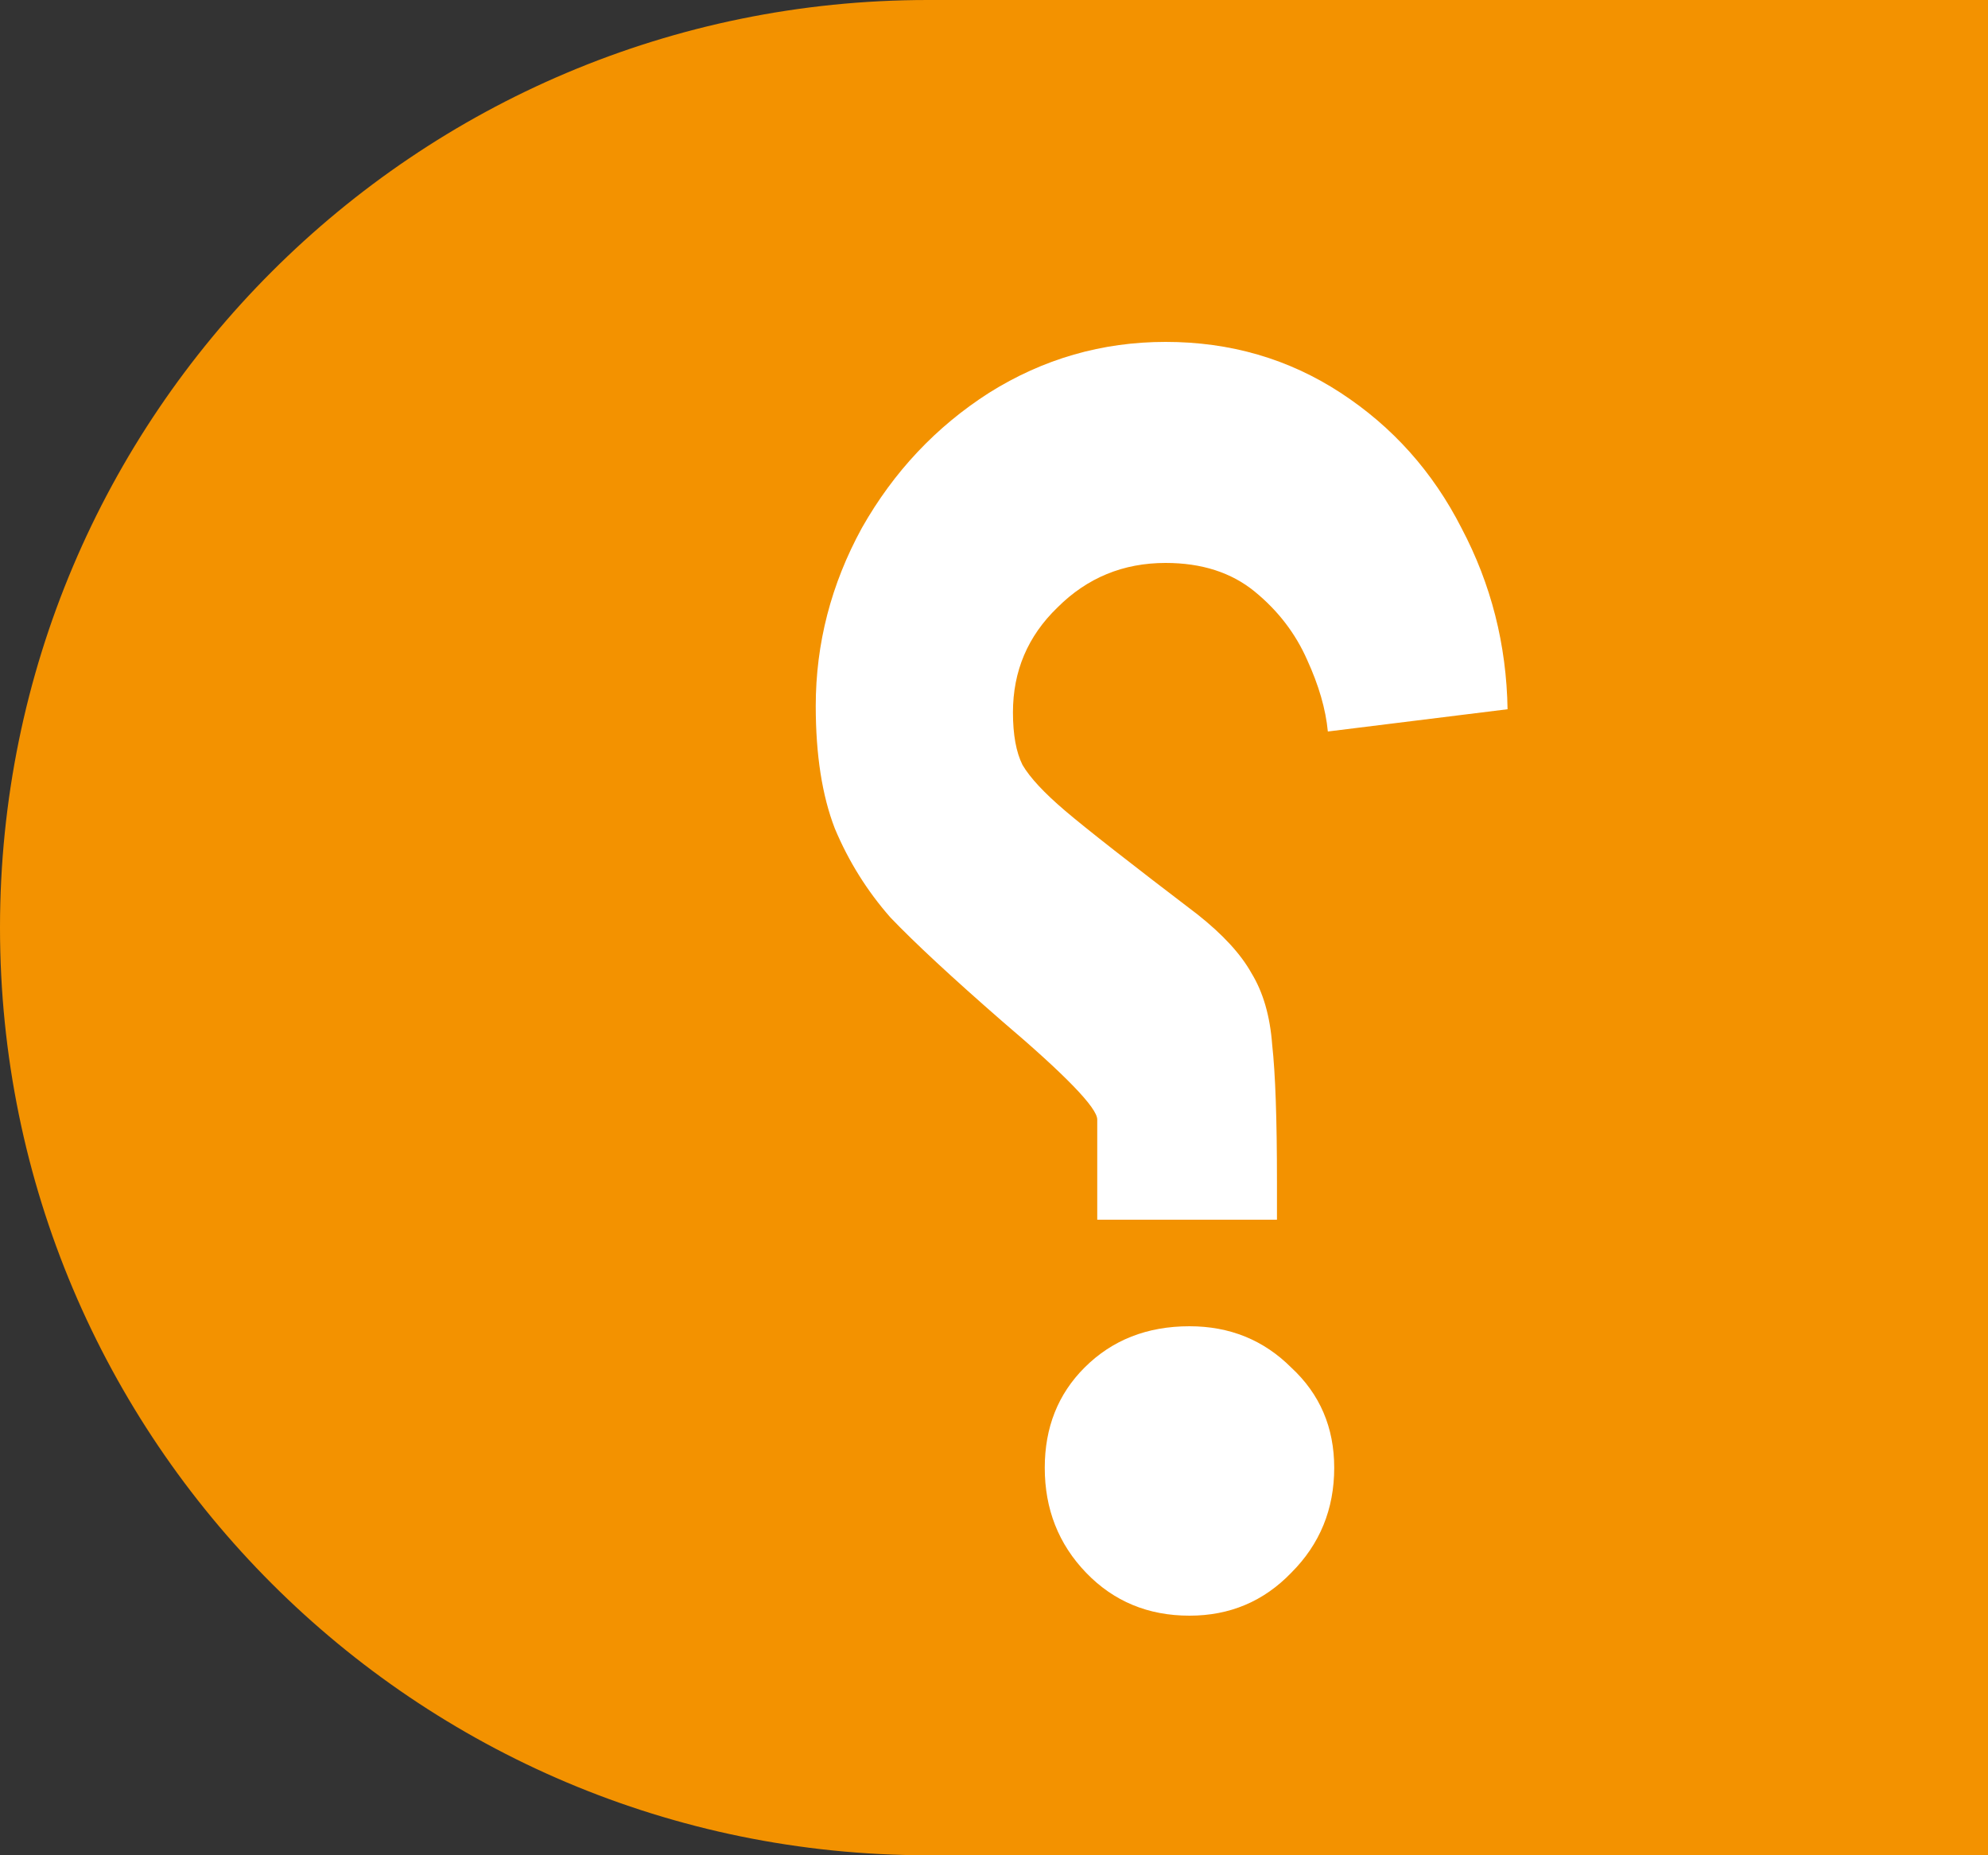 <svg xmlns="http://www.w3.org/2000/svg" width="15" height="14" viewBox="0 0 15 14" fill="none"><rect x="0" y="0" width="15" height="14" fill="#333333" stroke="none"/><path d="M0 7C0 3.134 3.134 0 7 0H15V14H7C3.134 14 0 10.866 0 7V7Z" fill="#F39200"></path><path d="M8.975 12.192C8.663 12.192 8.403 12.084 8.195 11.868C7.987 11.652 7.883 11.388 7.883 11.076C7.883 10.772 7.983 10.52 8.183 10.32C8.391 10.112 8.655 10.008 8.975 10.008C9.279 10.008 9.535 10.112 9.743 10.32C9.959 10.52 10.067 10.772 10.067 11.076C10.067 11.388 9.959 11.652 9.743 11.868C9.535 12.084 9.279 12.192 8.975 12.192ZM10.019 5.52C10.003 5.352 9.951 5.172 9.863 4.98C9.775 4.78 9.643 4.608 9.467 4.464C9.291 4.32 9.067 4.248 8.795 4.248C8.475 4.248 8.203 4.36 7.979 4.584C7.755 4.8 7.643 5.064 7.643 5.376C7.643 5.544 7.667 5.676 7.715 5.772C7.771 5.868 7.879 5.984 8.039 6.12C8.199 6.256 8.531 6.516 9.035 6.9C9.227 7.052 9.363 7.2 9.443 7.344C9.531 7.488 9.583 7.668 9.599 7.884C9.623 8.1 9.635 8.444 9.635 8.916V9.204H8.279V8.448C8.279 8.36 8.039 8.112 7.559 7.704C7.183 7.376 6.903 7.116 6.719 6.924C6.543 6.724 6.403 6.5 6.299 6.252C6.203 6.004 6.155 5.696 6.155 5.328C6.155 4.856 6.271 4.408 6.503 3.984C6.743 3.56 7.063 3.22 7.463 2.964C7.871 2.708 8.315 2.58 8.795 2.58C9.283 2.58 9.723 2.708 10.115 2.964C10.507 3.22 10.811 3.56 11.027 3.984C11.251 4.408 11.367 4.864 11.375 5.352L10.019 5.52Z" fill="white"></path></svg>